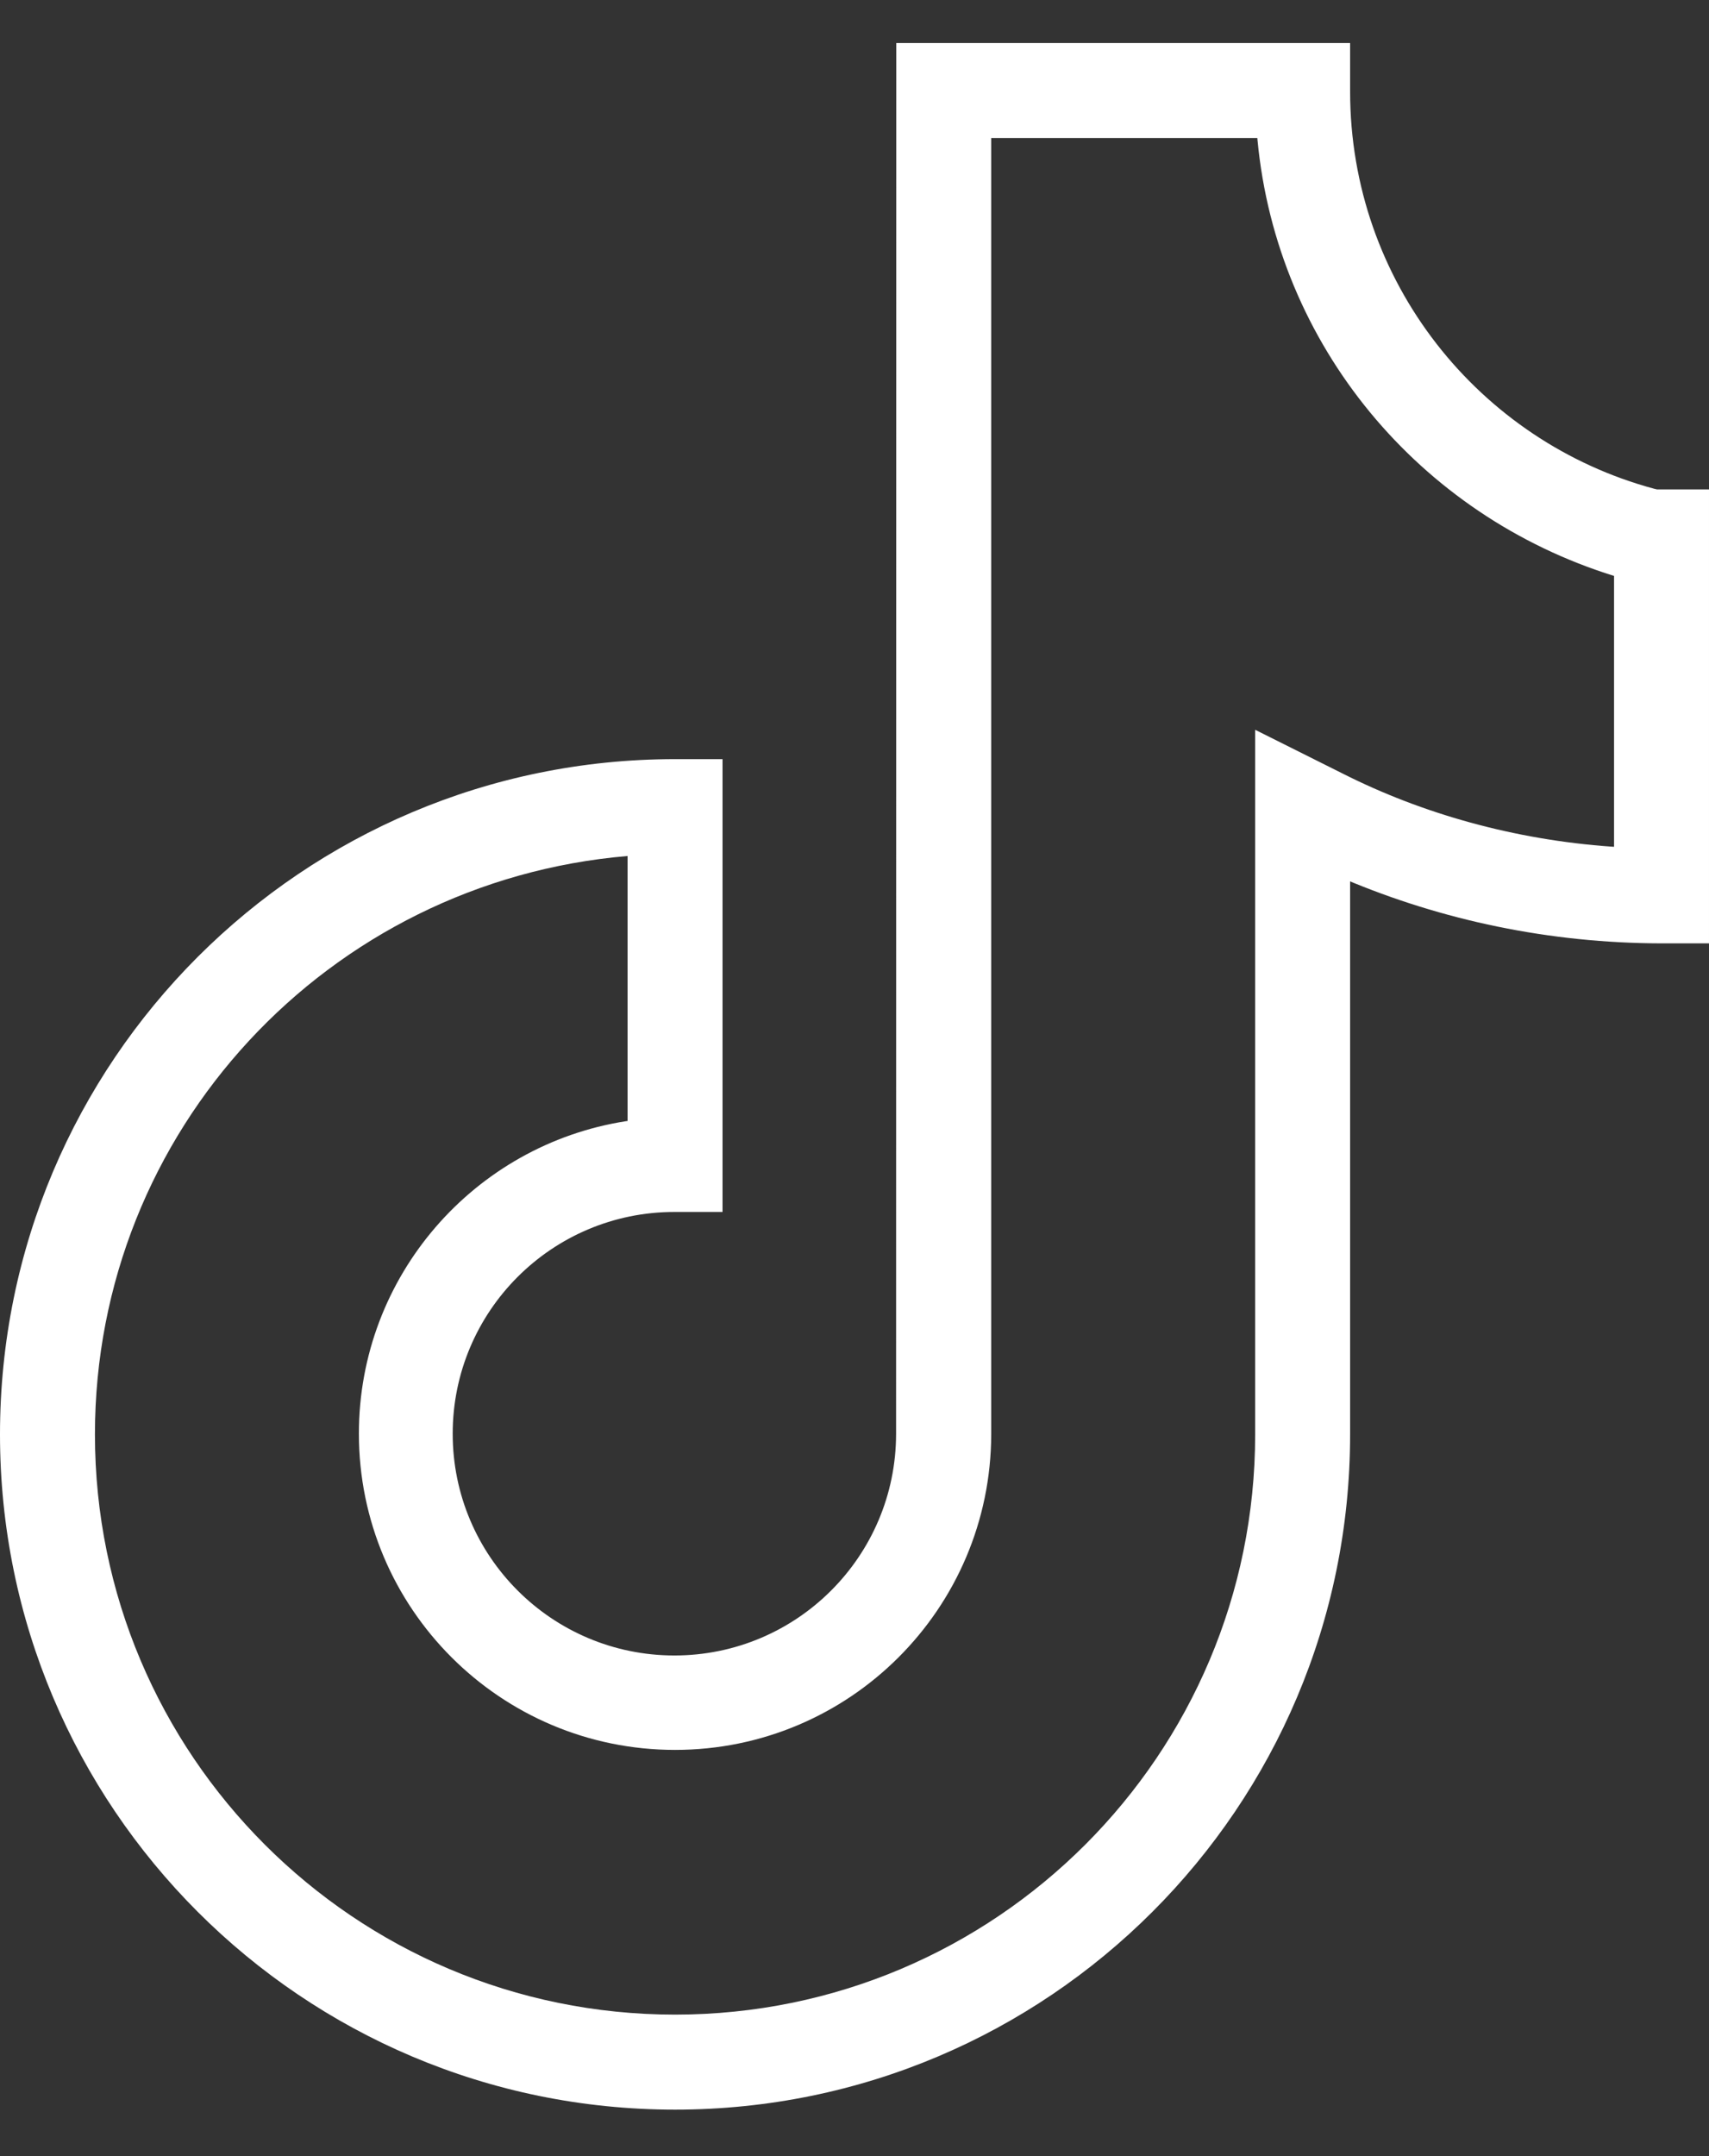 <svg viewBox="0 0 847.058 1068.42" xmlns="http://www.w3.org/2000/svg">
  <rect x="0" y="0" width="847.058" height="1068.42" fill="#333333" stroke="none"/>
  <path fill="white" d="M444.235 21.333h224.94V45.32c0 94.203 63.897 173.482 150.715 196.862l1.427.327h25.74v224.94H823.53c-55.713-.122-108.75-11.44-157.022-31.824l2.668 1v274.118c0 184.788-149.8 334.588-334.588 334.588S0 895.532 0 710.744s149.8-334.588 334.588-334.588h23.53v224.376h-23.86c-60.685 0-109.88 49.196-109.88 109.882s49.195 109.882 109.88 109.882c60.604 0 109.75-49.062 109.883-109.634v-.013zm178.824 47.06H491.293v642.352c-.208 86.39-70.287 156.34-156.705 156.34-86.547 0-156.707-70.16-156.707-156.705 0-78.242 57.34-143.09 132.293-154.816l.883-.114V424.156c-148.347 12.545-264 136.05-264 286.565 0 158.8 128.73 287.53 287.528 287.53 158.79 0 287.516-128.718 287.53-287.505v-349.13l43.48 21.74c39.138 19.765 84.877 32.766 133.265 36.17l1.136.065V285.378C703.533 255.394 632.93 171.272 623.275 69.396l-.077-1.006z"/>
</svg>